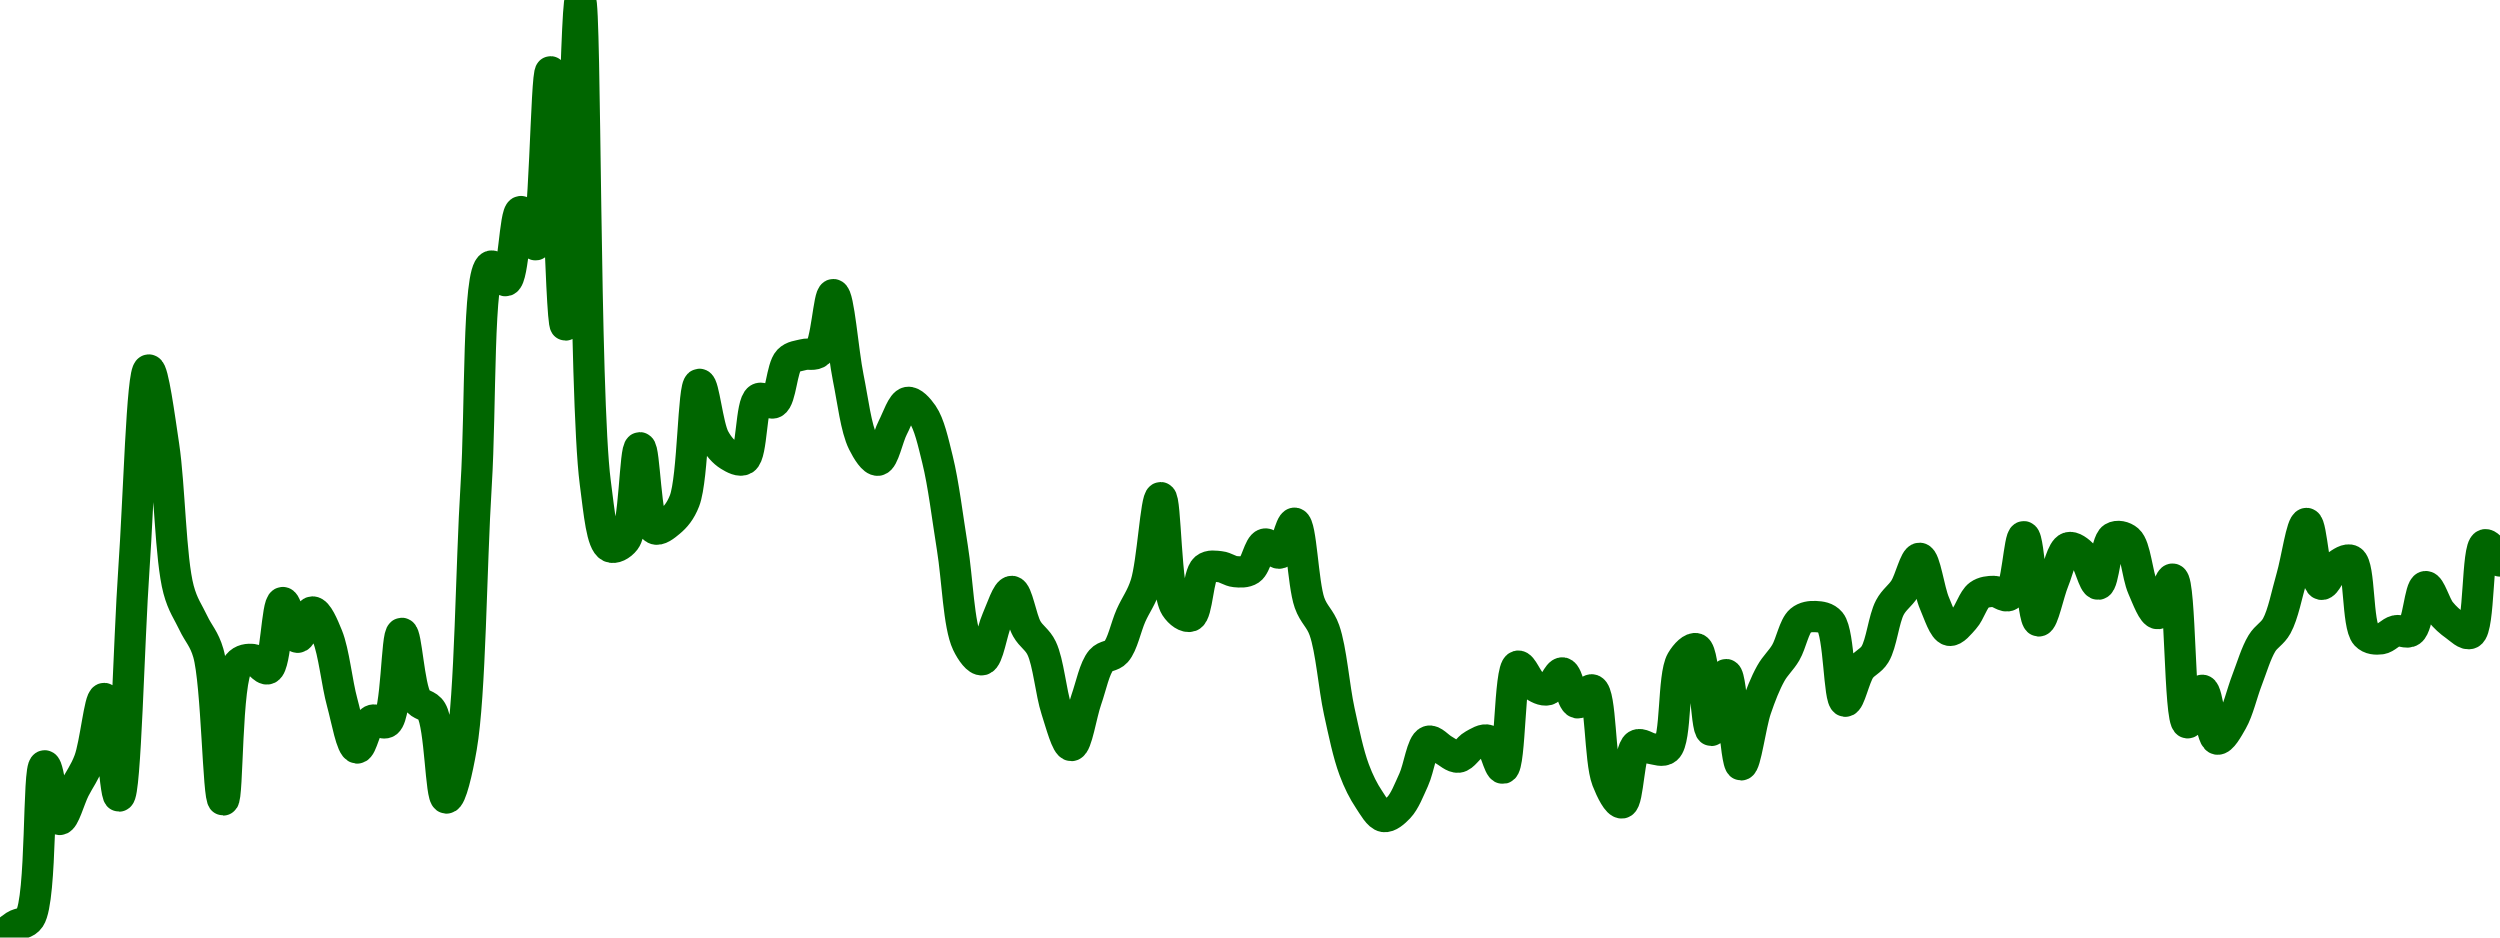 <!-- series7d: [{"tick_date":"2025-07-10 23:00:00","close":"0.294811"},{"tick_date":"2025-07-11 00:00:00","close":"0.295688"},{"tick_date":"2025-07-11 01:00:00","close":"0.29629"},{"tick_date":"2025-07-11 02:00:00","close":"0.307803"},{"tick_date":"2025-07-11 03:00:00","close":"0.303744"},{"tick_date":"2025-07-11 04:00:00","close":"0.306038"},{"tick_date":"2025-07-11 05:00:00","close":"0.308199"},{"tick_date":"2025-07-11 06:00:00","close":"0.312901"},{"tick_date":"2025-07-11 07:00:00","close":"0.305515"},{"tick_date":"2025-07-11 08:00:00","close":"0.322726"},{"tick_date":"2025-07-11 09:00:00","close":"0.337759"},{"tick_date":"2025-07-11 10:00:00","close":"0.332017"},{"tick_date":"2025-07-11 11:00:00","close":"0.321144"},{"tick_date":"2025-07-11 12:00:00","close":"0.318602"},{"tick_date":"2025-07-11 13:00:00","close":"0.31634"},{"tick_date":"2025-07-11 14:00:00","close":"0.305221"},{"tick_date":"2025-07-11 15:00:00","close":"0.315468"},{"tick_date":"2025-07-11 16:00:00","close":"0.315846"},{"tick_date":"2025-07-11 17:00:00","close":"0.31515"},{"tick_date":"2025-07-11 18:00:00","close":"0.320162"},{"tick_date":"2025-07-11 19:00:00","close":"0.317532"},{"tick_date":"2025-07-11 20:00:00","close":"0.319448"},{"tick_date":"2025-07-11 21:00:00","close":"0.317629"},{"tick_date":"2025-07-11 22:00:00","close":"0.312578"},{"tick_date":"2025-07-11 23:00:00","close":"0.309151"},{"tick_date":"2025-07-12 00:00:00","close":"0.311239"},{"tick_date":"2025-07-12 01:00:00","close":"0.311109"},{"tick_date":"2025-07-12 02:00:00","close":"0.317831"},{"tick_date":"2025-07-12 03:00:00","close":"0.312835"},{"tick_date":"2025-07-12 04:00:00","close":"0.31195"},{"tick_date":"2025-07-12 05:00:00","close":"0.305366"},{"tick_date":"2025-07-12 06:00:00","close":"0.309209"},{"tick_date":"2025-07-12 07:00:00","close":"0.329085"},{"tick_date":"2025-07-12 08:00:00","close":"0.345622"},{"tick_date":"2025-07-12 09:00:00","close":"0.344525"},{"tick_date":"2025-07-12 10:00:00","close":"0.349751"},{"tick_date":"2025-07-12 11:00:00","close":"0.347237"},{"tick_date":"2025-07-12 12:00:00","close":"0.360328"},{"tick_date":"2025-07-12 13:00:00","close":"0.341164"},{"tick_date":"2025-07-12 14:00:00","close":"0.365761"},{"tick_date":"2025-07-12 15:00:00","close":"0.329262"},{"tick_date":"2025-07-12 16:00:00","close":"0.324381"},{"tick_date":"2025-07-12 17:00:00","close":"0.324887"},{"tick_date":"2025-07-12 18:00:00","close":"0.331877"},{"tick_date":"2025-07-12 19:00:00","close":"0.325748"},{"tick_date":"2025-07-12 20:00:00","close":"0.326266"},{"tick_date":"2025-07-12 21:00:00","close":"0.327863"},{"tick_date":"2025-07-12 22:00:00","close":"0.336676"},{"tick_date":"2025-07-12 23:00:00","close":"0.332577"},{"tick_date":"2025-07-13 00:00:00","close":"0.331288"},{"tick_date":"2025-07-13 01:00:00","close":"0.331003"},{"tick_date":"2025-07-13 02:00:00","close":"0.335588"},{"tick_date":"2025-07-13 03:00:00","close":"0.335288"},{"tick_date":"2025-07-13 04:00:00","close":"0.338481"},{"tick_date":"2025-07-13 05:00:00","close":"0.338924"},{"tick_date":"2025-07-13 06:00:00","close":"0.339117"},{"tick_date":"2025-07-13 07:00:00","close":"0.343465"},{"tick_date":"2025-07-13 08:00:00","close":"0.337181"},{"tick_date":"2025-07-13 09:00:00","close":"0.332271"},{"tick_date":"2025-07-13 10:00:00","close":"0.330932"},{"tick_date":"2025-07-13 11:00:00","close":"0.333412"},{"tick_date":"2025-07-13 12:00:00","close":"0.335308"},{"tick_date":"2025-07-13 13:00:00","close":"0.334396"},{"tick_date":"2025-07-13 14:00:00","close":"0.330988"},{"tick_date":"2025-07-13 15:00:00","close":"0.324305"},{"tick_date":"2025-07-13 16:00:00","close":"0.317077"},{"tick_date":"2025-07-13 17:00:00","close":"0.315831"},{"tick_date":"2025-07-13 18:00:00","close":"0.318865"},{"tick_date":"2025-07-13 19:00:00","close":"0.321005"},{"tick_date":"2025-07-13 20:00:00","close":"0.318177"},{"tick_date":"2025-07-13 21:00:00","close":"0.316701"},{"tick_date":"2025-07-13 22:00:00","close":"0.312042"},{"tick_date":"2025-07-13 23:00:00","close":"0.309338"},{"tick_date":"2025-07-14 00:00:00","close":"0.31281"},{"tick_date":"2025-07-14 01:00:00","close":"0.315795"},{"tick_date":"2025-07-14 02:00:00","close":"0.316431"},{"tick_date":"2025-07-14 03:00:00","close":"0.319174"},{"tick_date":"2025-07-14 04:00:00","close":"0.321552"},{"tick_date":"2025-07-14 05:00:00","close":"0.328101"},{"tick_date":"2025-07-14 06:00:00","close":"0.319837"},{"tick_date":"2025-07-14 07:00:00","close":"0.319132"},{"tick_date":"2025-07-14 08:00:00","close":"0.322739"},{"tick_date":"2025-07-14 09:00:00","close":"0.322871"},{"tick_date":"2025-07-14 10:00:00","close":"0.3225"},{"tick_date":"2025-07-14 11:00:00","close":"0.322654"},{"tick_date":"2025-07-14 12:00:00","close":"0.324588"},{"tick_date":"2025-07-14 13:00:00","close":"0.323903"},{"tick_date":"2025-07-14 14:00:00","close":"0.326165"},{"tick_date":"2025-07-14 15:00:00","close":"0.320144"},{"tick_date":"2025-07-14 16:00:00","close":"0.318066"},{"tick_date":"2025-07-14 17:00:00","close":"0.311926"},{"tick_date":"2025-07-14 18:00:00","close":"0.307511"},{"tick_date":"2025-07-14 19:00:00","close":"0.305252"},{"tick_date":"2025-07-14 20:00:00","close":"0.303965"},{"tick_date":"2025-07-14 21:00:00","close":"0.304647"},{"tick_date":"2025-07-14 22:00:00","close":"0.306749"},{"tick_date":"2025-07-14 23:00:00","close":"0.30966"},{"tick_date":"2025-07-15 00:00:00","close":"0.309019"},{"tick_date":"2025-07-15 01:00:00","close":"0.308457"},{"tick_date":"2025-07-15 02:00:00","close":"0.309368"},{"tick_date":"2025-07-15 03:00:00","close":"0.309731"},{"tick_date":"2025-07-15 04:00:00","close":"0.307622"},{"tick_date":"2025-07-15 05:00:00","close":"0.315346"},{"tick_date":"2025-07-15 06:00:00","close":"0.313955"},{"tick_date":"2025-07-15 07:00:00","close":"0.31356"},{"tick_date":"2025-07-15 08:00:00","close":"0.314836"},{"tick_date":"2025-07-15 09:00:00","close":"0.312572"},{"tick_date":"2025-07-15 10:00:00","close":"0.313548"},{"tick_date":"2025-07-15 11:00:00","close":"0.306724"},{"tick_date":"2025-07-15 12:00:00","close":"0.304998"},{"tick_date":"2025-07-15 13:00:00","close":"0.309361"},{"tick_date":"2025-07-15 14:00:00","close":"0.309103"},{"tick_date":"2025-07-15 15:00:00","close":"0.309109"},{"tick_date":"2025-07-15 16:00:00","close":"0.315741"},{"tick_date":"2025-07-15 17:00:00","close":"0.316662"},{"tick_date":"2025-07-15 18:00:00","close":"0.310483"},{"tick_date":"2025-07-15 19:00:00","close":"0.314708"},{"tick_date":"2025-07-15 20:00:00","close":"0.307877"},{"tick_date":"2025-07-15 21:00:00","close":"0.312117"},{"tick_date":"2025-07-15 22:00:00","close":"0.314801"},{"tick_date":"2025-07-15 23:00:00","close":"0.316367"},{"tick_date":"2025-07-16 00:00:00","close":"0.318793"},{"tick_date":"2025-07-16 01:00:00","close":"0.3191"},{"tick_date":"2025-07-16 02:00:00","close":"0.318668"},{"tick_date":"2025-07-16 03:00:00","close":"0.312691"},{"tick_date":"2025-07-16 04:00:00","close":"0.315131"},{"tick_date":"2025-07-16 05:00:00","close":"0.316246"},{"tick_date":"2025-07-16 06:00:00","close":"0.319787"},{"tick_date":"2025-07-16 07:00:00","close":"0.321214"},{"tick_date":"2025-07-16 08:00:00","close":"0.32351"},{"tick_date":"2025-07-16 09:00:00","close":"0.320098"},{"tick_date":"2025-07-16 10:00:00","close":"0.318059"},{"tick_date":"2025-07-16 11:00:00","close":"0.318948"},{"tick_date":"2025-07-16 12:00:00","close":"0.320726"},{"tick_date":"2025-07-16 13:00:00","close":"0.321003"},{"tick_date":"2025-07-16 14:00:00","close":"0.320705"},{"tick_date":"2025-07-16 15:00:00","close":"0.325143"},{"tick_date":"2025-07-16 16:00:00","close":"0.31877"},{"tick_date":"2025-07-16 17:00:00","close":"0.321804"},{"tick_date":"2025-07-16 18:00:00","close":"0.32431"},{"tick_date":"2025-07-16 19:00:00","close":"0.323712"},{"tick_date":"2025-07-16 20:00:00","close":"0.32155"},{"tick_date":"2025-07-16 21:00:00","close":"0.325065"},{"tick_date":"2025-07-16 22:00:00","close":"0.324883"},{"tick_date":"2025-07-16 23:00:00","close":"0.321267"},{"tick_date":"2025-07-17 00:00:00","close":"0.319323"},{"tick_date":"2025-07-17 01:00:00","close":"0.321933"},{"tick_date":"2025-07-17 02:00:00","close":"0.311058"},{"tick_date":"2025-07-17 03:00:00","close":"0.31352"},{"tick_date":"2025-07-17 04:00:00","close":"0.309825"},{"tick_date":"2025-07-17 05:00:00","close":"0.311199"},{"tick_date":"2025-07-17 06:00:00","close":"0.314294"},{"tick_date":"2025-07-17 07:00:00","close":"0.31707"},{"tick_date":"2025-07-17 08:00:00","close":"0.318394"},{"tick_date":"2025-07-17 09:00:00","close":"0.322054"},{"tick_date":"2025-07-17 10:00:00","close":"0.326146"},{"tick_date":"2025-07-17 11:00:00","close":"0.32154"},{"tick_date":"2025-07-17 12:00:00","close":"0.322918"},{"tick_date":"2025-07-17 13:00:00","close":"0.323336"},{"tick_date":"2025-07-17 14:00:00","close":"0.317709"},{"tick_date":"2025-07-17 15:00:00","close":"0.317418"},{"tick_date":"2025-07-17 16:00:00","close":"0.318024"},{"tick_date":"2025-07-17 17:00:00","close":"0.318009"},{"tick_date":"2025-07-17 18:00:00","close":"0.321368"},{"tick_date":"2025-07-17 19:00:00","close":"0.319466"},{"tick_date":"2025-07-17 20:00:00","close":"0.318416"},{"tick_date":"2025-07-17 21:00:00","close":"0.317832"},{"tick_date":"2025-07-17 22:00:00","close":"0.324536"},{"tick_date":"2025-07-17 23:00:00","close":"0.323304"}] -->

<svg width="160" height="60" viewBox="0 0 160 60" xmlns="http://www.w3.org/2000/svg">
  <defs>
    <linearGradient id="grad-area" x1="0" y1="0" x2="0" y2="1">
      <stop offset="0%" stop-color="rgba(76,175,80,.2)" />
      <stop offset="100%" stop-color="rgba(0,0,0,0)" />
    </linearGradient>
  </defs>

  <path d="M0,60C0,60,0.626,59.471,0.952,59.258C1.261,59.057,1.64,59.146,1.905,58.749C2.701,57.557,2.41,49.052,2.857,49.013C3.127,48.99,3.441,52.411,3.81,52.446C4.096,52.472,4.441,51.141,4.762,50.506C5.076,49.886,5.435,49.425,5.714,48.678C6.108,47.626,6.377,44.69,6.667,44.702C7.027,44.717,7.345,50.96,7.619,50.948C8.036,50.93,8.243,41.08,8.571,36.393C8.879,32.012,9.088,23.706,9.524,23.68C9.795,23.664,10.195,26.654,10.476,28.536C10.861,31.109,10.904,35.759,11.429,37.731C11.693,38.726,12.056,39.189,12.381,39.881C12.691,40.541,13.07,40.881,13.333,41.794C13.888,43.713,13.962,51.195,14.286,51.197C14.597,51.198,14.459,43.497,15.238,42.531C15.502,42.203,15.881,42.176,16.19,42.211C16.517,42.249,16.878,42.911,17.143,42.8C17.665,42.581,17.716,38.596,18.095,38.562C18.378,38.535,18.707,40.764,19.048,40.786C19.347,40.805,19.679,39.169,20,39.165C20.314,39.162,20.679,40.033,20.952,40.704C21.377,41.746,21.553,43.697,21.905,44.975C22.198,46.042,22.499,47.841,22.857,47.873C23.148,47.899,23.408,46.317,23.81,46.107C24.087,45.963,24.499,46.415,24.762,46.217C25.407,45.732,25.371,40.542,25.714,40.533C26.012,40.524,26.164,43.962,26.667,44.758C26.932,45.179,27.356,45.064,27.619,45.506C28.188,46.462,28.202,51.053,28.571,51.074C28.858,51.091,29.261,49.35,29.524,47.824C30.111,44.422,30.143,36.36,30.476,31.016C30.78,26.139,30.566,17.361,31.429,17.031C31.694,16.929,32.115,18.039,32.381,17.959C32.872,17.81,32.943,13.58,33.333,13.539C33.613,13.51,34.022,15.71,34.286,15.665C34.861,15.568,34.945,4.591,35.238,4.595C35.592,4.599,35.89,20.803,36.19,20.801C36.53,20.799,36.851,-0.002,37.143,0C37.498,0.003,37.384,25.374,38.095,30.866C38.359,32.9,38.515,34.729,39.048,34.994C39.312,35.125,39.737,34.909,40,34.566C40.63,33.744,40.624,28.658,40.952,28.655C41.26,28.651,41.315,33.531,41.905,33.838C42.168,33.974,42.568,33.64,42.857,33.4C43.22,33.098,43.546,32.727,43.81,32.049C44.372,30.602,44.361,24.625,44.762,24.596C45.039,24.577,45.285,27.264,45.714,28.063C45.987,28.57,46.312,28.935,46.667,29.153C46.959,29.332,47.355,29.553,47.619,29.394C48.152,29.073,48.039,25.832,48.571,25.516C48.836,25.36,49.255,25.912,49.524,25.77C49.982,25.528,50.025,23.537,50.476,23.07C50.746,22.79,51.106,22.785,51.429,22.695C51.742,22.608,52.116,22.775,52.381,22.532C52.906,22.049,53.039,18.844,53.333,18.855C53.684,18.868,53.947,22.511,54.286,24.169C54.586,25.642,54.781,27.405,55.238,28.321C55.507,28.861,55.901,29.493,56.19,29.454C56.552,29.404,56.807,28,57.143,27.356C57.445,26.777,57.737,25.817,58.095,25.753C58.386,25.701,58.775,26.13,59.048,26.524C59.476,27.145,59.719,28.273,60,29.406C60.386,30.964,60.641,33.136,60.952,35.058C61.276,37.055,61.354,40.015,61.905,41.17C62.169,41.724,62.577,42.278,62.857,42.224C63.246,42.149,63.465,40.429,63.81,39.658C64.107,38.992,64.461,37.833,64.762,37.849C65.1,37.866,65.347,39.591,65.714,40.24C66.001,40.747,66.395,40.918,66.667,41.488C67.103,42.404,67.252,44.305,67.619,45.428C67.906,46.307,68.27,47.727,68.571,47.715C68.908,47.701,69.195,45.717,69.524,44.779C69.831,43.902,70.048,42.754,70.476,42.255C70.749,41.937,71.154,42.028,71.429,41.717C71.844,41.246,72.053,40.139,72.381,39.397C72.689,38.699,73.061,38.246,73.333,37.386C73.766,36.019,73.984,31.843,74.286,31.848C74.623,31.854,74.579,37.816,75.238,38.836C75.501,39.244,75.921,39.532,76.19,39.433C76.645,39.264,76.656,36.786,77.143,36.382C77.41,36.161,77.781,36.239,78.095,36.271C78.416,36.303,78.727,36.555,79.048,36.584C79.362,36.613,79.72,36.641,80,36.454C80.392,36.192,80.58,34.913,80.952,34.819C81.238,34.746,81.624,35.479,81.905,35.398C82.293,35.286,82.584,33.447,82.857,33.485C83.282,33.544,83.373,37.345,83.81,38.577C84.081,39.342,84.491,39.566,84.762,40.334C85.202,41.583,85.368,43.943,85.714,45.526C86.01,46.879,86.287,48.239,86.667,49.26C86.949,50.02,87.264,50.641,87.619,51.17C87.911,51.606,88.23,52.206,88.571,52.259C88.871,52.305,89.241,51.98,89.524,51.682C89.904,51.281,90.177,50.555,90.476,49.904C90.818,49.16,91.005,47.594,91.429,47.443C91.702,47.345,92.061,47.814,92.381,47.985C92.696,48.153,93.026,48.494,93.333,48.46C93.663,48.424,93.951,47.871,94.286,47.69C94.589,47.526,94.96,47.27,95.238,47.383C95.634,47.543,95.924,49.213,96.19,49.166C96.673,49.082,96.592,42.786,97.143,42.634C97.407,42.562,97.739,43.559,98.095,43.811C98.387,44.016,98.754,44.221,99.048,44.145C99.399,44.053,99.708,43.027,100,43.066C100.356,43.112,100.581,44.906,100.952,44.98C101.238,45.037,101.641,44.06,101.905,44.155C102.472,44.36,102.369,48.67,102.857,49.926C103.124,50.611,103.534,51.431,103.81,51.385C104.218,51.318,104.239,48.014,104.762,47.696C105.027,47.534,105.395,47.878,105.714,47.914C106.03,47.949,106.404,48.132,106.667,47.909C107.309,47.363,107.052,43.275,107.619,42.3C107.883,41.847,108.307,41.424,108.571,41.521C109.12,41.723,109.172,46.733,109.524,46.747C109.817,46.759,110.188,43.16,110.476,43.174C110.839,43.191,111.066,48.933,111.429,48.951C111.717,48.964,112.024,46.413,112.381,45.365C112.672,44.511,112.976,43.734,113.333,43.095C113.624,42.575,113.99,42.276,114.286,41.771C114.634,41.176,114.822,40.07,115.238,39.719C115.513,39.487,115.876,39.444,116.19,39.46C116.511,39.476,116.88,39.51,117.143,39.825C117.734,40.533,117.682,44.828,118.095,44.879C118.37,44.914,118.676,43.346,119.048,42.816C119.333,42.409,119.726,42.321,120,41.873C120.419,41.188,120.555,39.628,120.952,38.879C121.231,38.355,121.61,38.14,121.905,37.672C122.254,37.117,122.562,35.71,122.857,35.73C123.207,35.754,123.45,37.791,123.81,38.616C124.099,39.279,124.396,40.266,124.762,40.34C125.049,40.398,125.422,39.913,125.714,39.588C126.068,39.195,126.286,38.358,126.667,38.085C126.949,37.881,127.302,37.848,127.619,37.85C127.937,37.853,128.307,38.258,128.571,38.102C129.096,37.794,129.229,34.338,129.524,34.349C129.874,34.362,130.082,39.703,130.476,39.739C130.755,39.764,131.097,37.982,131.429,37.173C131.734,36.427,131.975,35.193,132.381,35.054C132.657,34.959,133.053,35.277,133.333,35.559C133.721,35.95,133.995,37.413,134.286,37.388C134.644,37.357,134.758,34.71,135.238,34.415C135.505,34.251,135.924,34.338,136.19,34.569C136.676,34.991,136.772,36.782,137.143,37.627C137.429,38.278,137.794,39.289,138.095,39.271C138.434,39.251,138.783,37.023,139.048,37.064C139.567,37.143,139.469,46.173,140,46.26C140.264,46.304,140.658,44.159,140.952,44.178C141.303,44.202,141.498,47.223,141.905,47.303C142.181,47.358,142.575,46.636,142.857,46.141C143.241,45.468,143.484,44.37,143.81,43.524C144.12,42.717,144.388,41.793,144.762,41.176C145.047,40.707,145.439,40.559,145.714,40.057C146.124,39.31,146.357,38.024,146.667,36.962C146.993,35.843,147.31,33.497,147.619,33.501C147.946,33.506,148.129,37.296,148.571,37.396C148.842,37.458,149.169,36.485,149.524,36.231C149.816,36.022,150.213,35.73,150.476,35.877C151.052,36.199,150.844,40.018,151.429,40.636C151.692,40.914,152.071,40.92,152.381,40.882C152.706,40.843,153.005,40.45,153.333,40.37C153.641,40.294,154.018,40.572,154.286,40.382C154.76,40.046,154.873,37.58,155.238,37.542C155.526,37.511,155.839,38.713,156.19,39.15C156.484,39.515,156.808,39.802,157.143,40.038C157.446,40.252,157.832,40.663,158.095,40.532C158.704,40.228,158.514,35.02,159.048,34.863C159.312,34.785,160,35.904,160,35.904"
        fill="none"
        stroke="#006600"
        stroke-width="2"
        stroke-linejoin="round"
        stroke-linecap="round"
        />
</svg>
